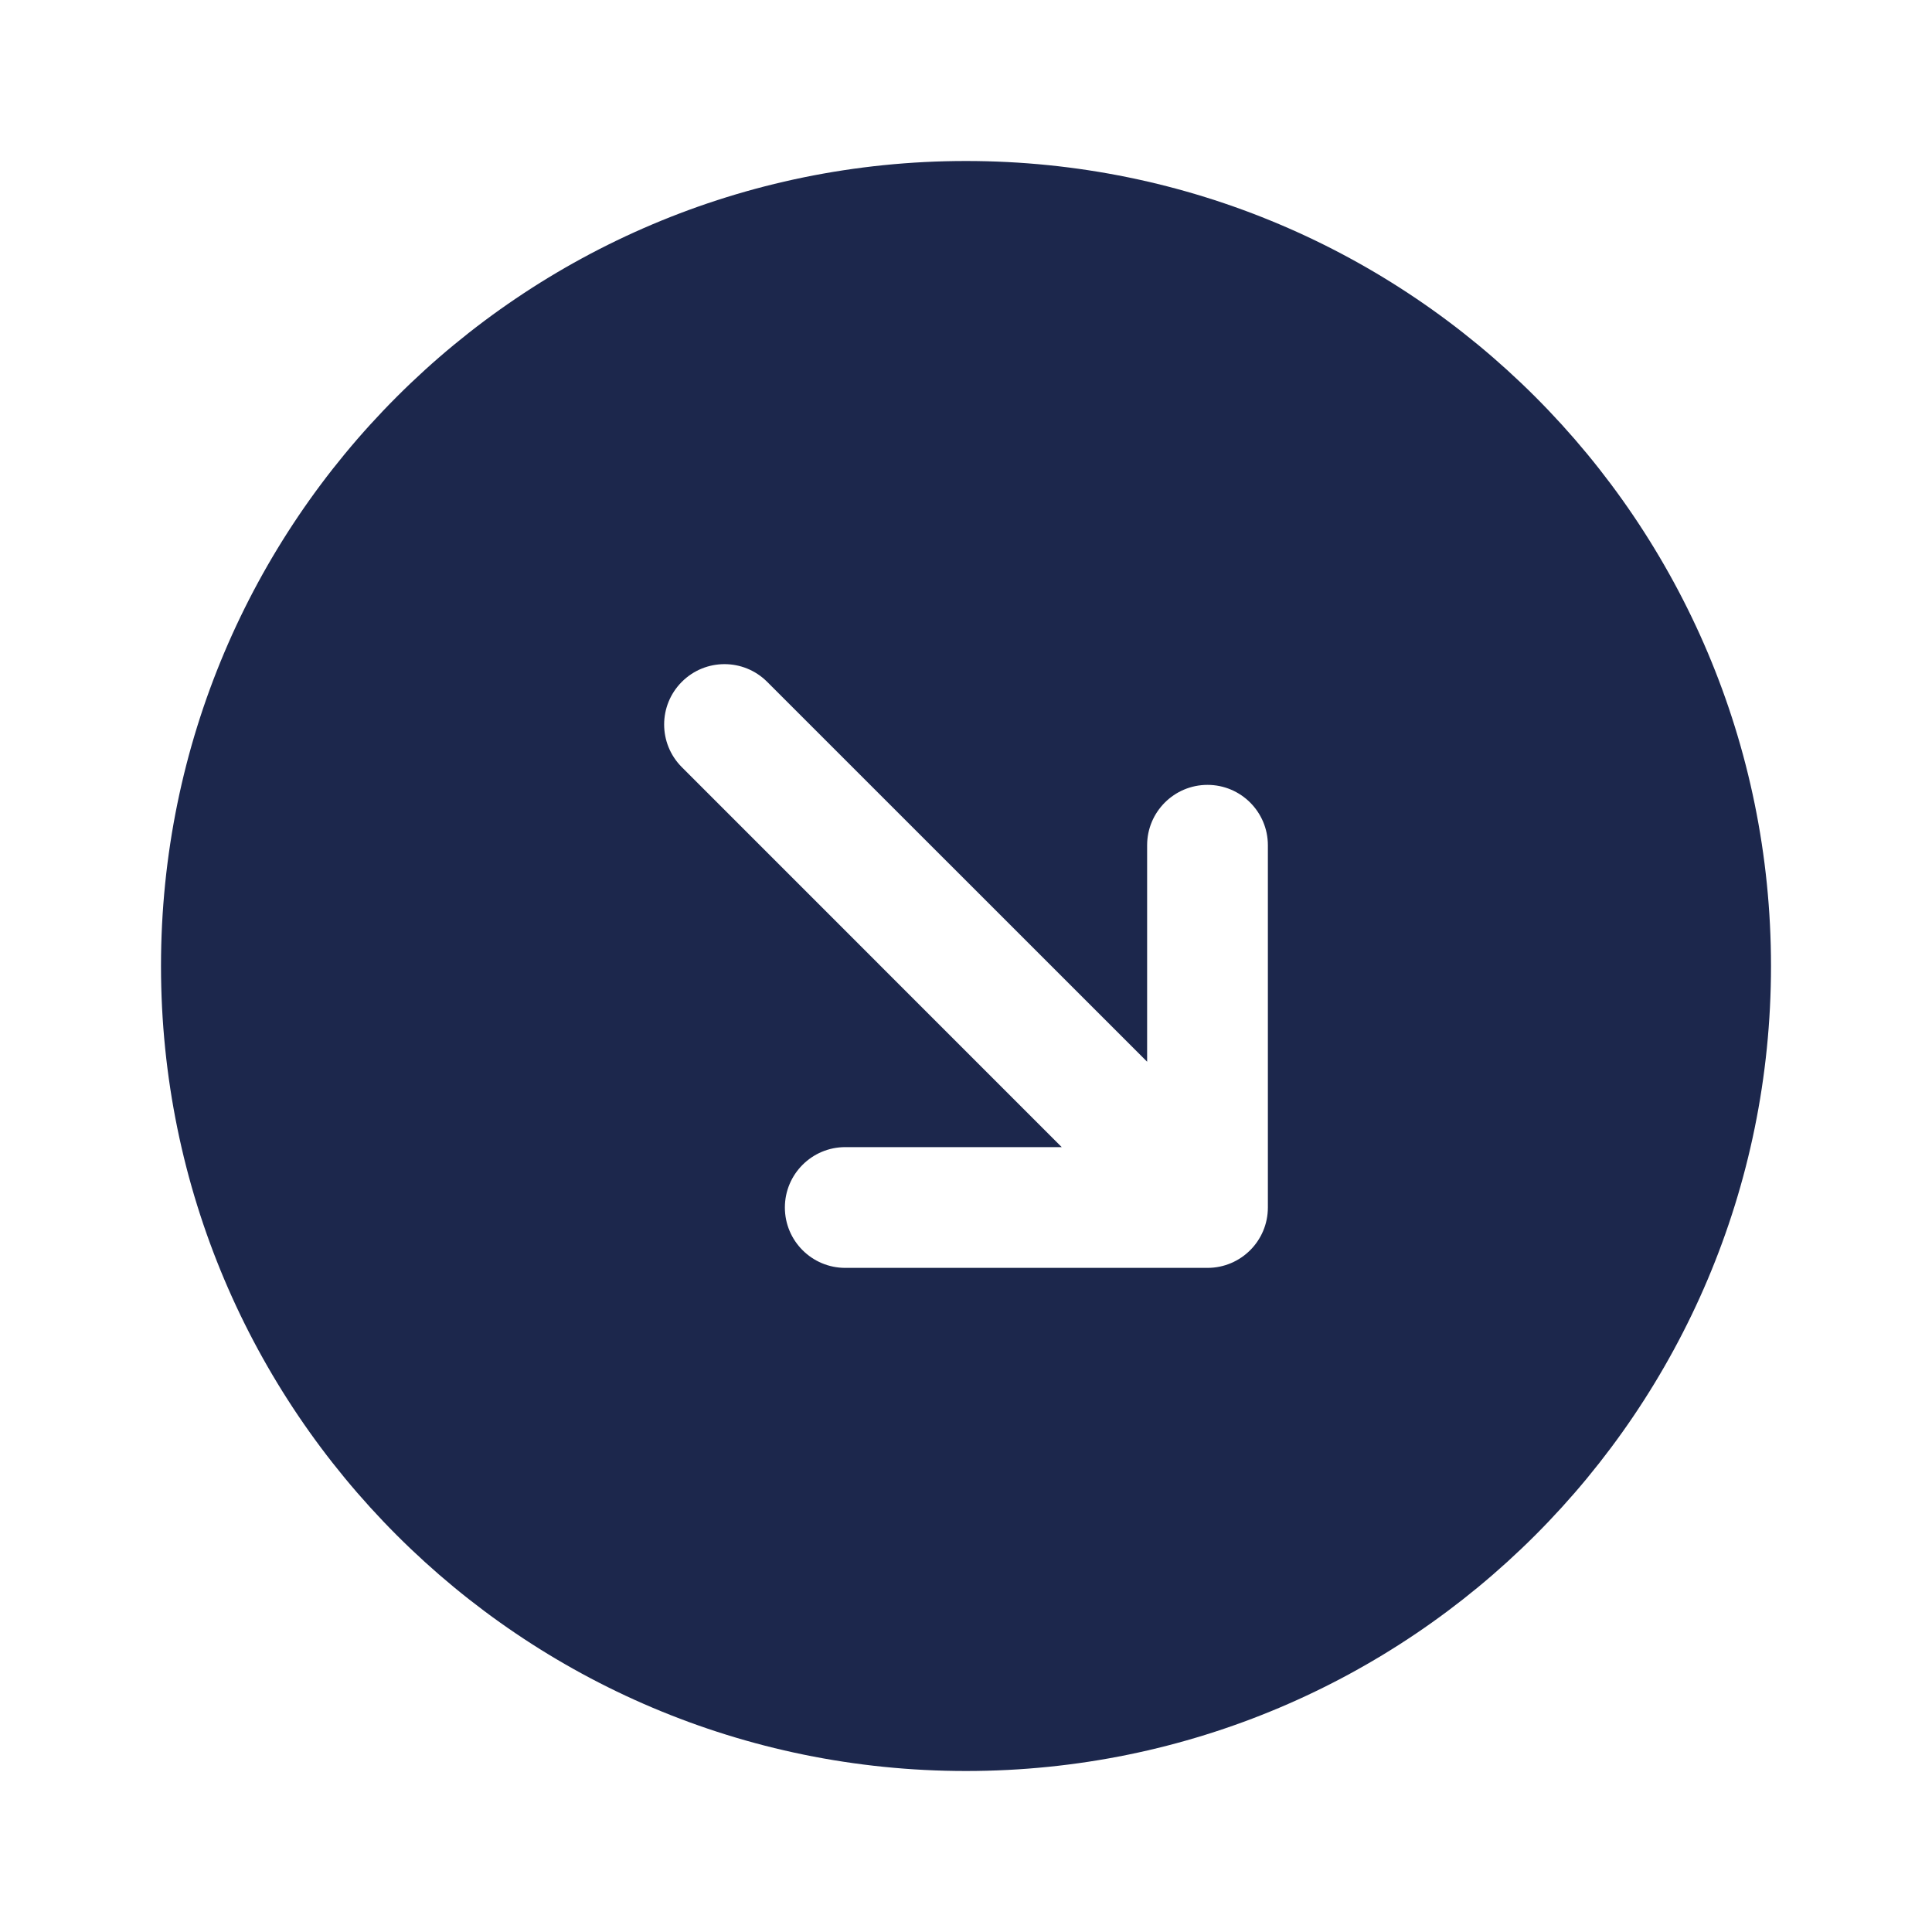 <?xml version="1.0" encoding="utf-8"?><!-- Скачано с сайта svg4.ru / Downloaded from svg4.ru -->
<svg width="800px" height="800px" viewBox="0 0 24 24" fill="none" xmlns="http://www.w3.org/2000/svg">
<path fill-rule="evenodd" clip-rule="evenodd" d="M12 2C17.523 2 22 6.477 22 12C22 17.523 17.523 22 12 22C6.477 22 2 17.523 2 12C2 6.477 6.477 2 12 2ZM9.75 15C9.75 15.414 10.086 15.75 10.5 15.75H15C15.414 15.75 15.75 15.414 15.75 15V10.5C15.75 10.086 15.414 9.75 15 9.75C14.586 9.75 14.25 10.086 14.25 10.5V13.189L9.53 8.47C9.237 8.177 8.763 8.177 8.47 8.47C8.177 8.763 8.177 9.237 8.47 9.53L13.189 14.25H10.5C10.086 14.25 9.75 14.586 9.75 15Z" fill="#1C274C"/>
</svg>